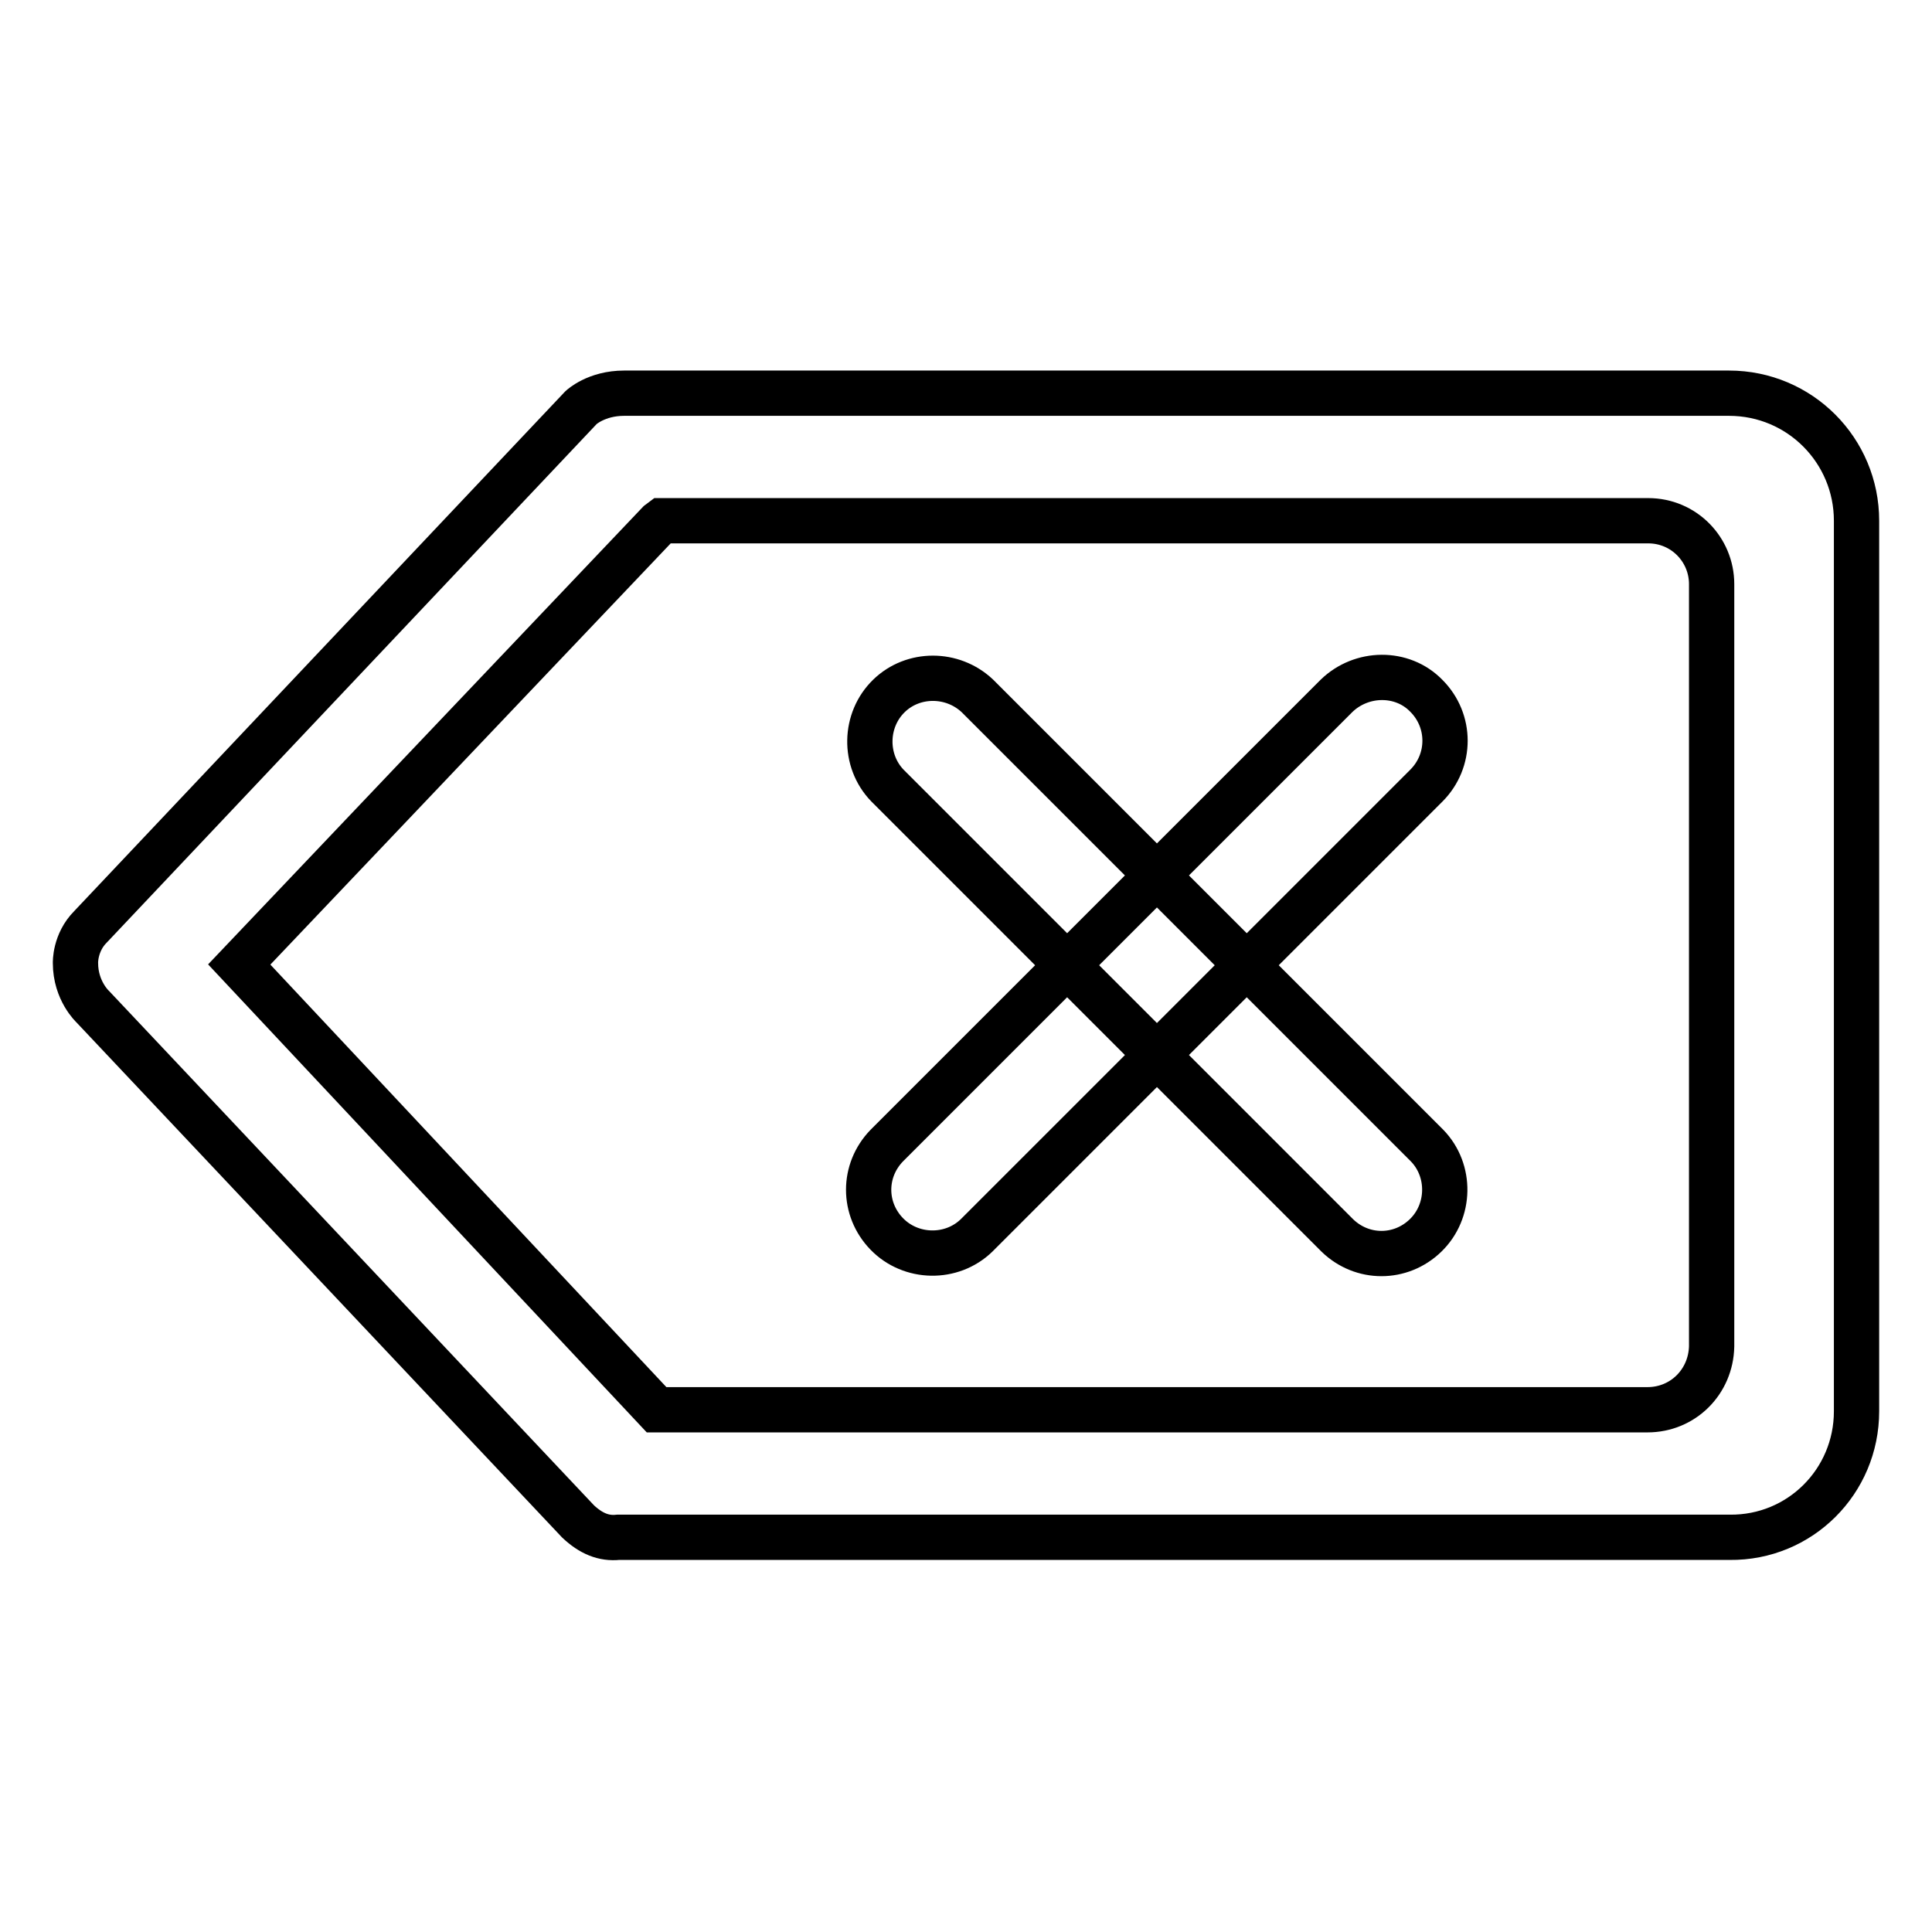 <?xml version="1.0" encoding="utf-8"?>
<!-- Svg Vector Icons : http://www.onlinewebfonts.com/icon -->
<!DOCTYPE svg PUBLIC "-//W3C//DTD SVG 1.1//EN" "http://www.w3.org/Graphics/SVG/1.1/DTD/svg11.dtd">
<svg version="1.1" xmlns="http://www.w3.org/2000/svg" xmlns:xlink="http://www.w3.org/1999/xlink" x="0px" y="0px" viewBox="0 0 256 256" enable-background="new 0 0 256 256" xml:space="preserve">
<g> <path stroke-width="6" fill-opacity="0" stroke="#000000"  d="M246,187V69c0-9.3-7.5-16.9-16.9-16.9H82.7c-3.7,0-5.7,1.9-5.7,1.9l-65,68.8c-2.1,2.1-2,4.8-2,4.8 c0,3.7,2.3,5.8,2.3,5.8l64.3,68.2c1.7,1.6,3.4,2.3,5.3,2.1h147.3C238.5,203.8,246,196.3,246,187L246,187z M189,92.2 c3.3,3.3,3.3,8.6,0,11.9c0,0,0,0,0,0l-59.6,59.6c-3.3,3.2-8.7,3.1-11.9-0.2c-3.2-3.3-3.2-8.4,0-11.7l59.6-59.6 C180.4,89,185.8,88.9,189,92.2C189,92.2,189,92.2,189,92.2L189,92.2z M129.5,92.2l59.6,59.6c3.2,3.3,3.1,8.7-0.2,11.9 c-3.3,3.2-8.4,3.2-11.7,0l-59.6-59.6c-3.2-3.3-3.1-8.7,0.2-11.9C121,89.1,126.2,89.1,129.5,92.2L129.5,92.2z M218.3,186.8H87 l-55.3-59l55.6-58.5l0.4-0.3h130.7c4.7,0,8.4,3.8,8.4,8.4v101C226.7,183.1,223,186.8,218.3,186.8z"/></g>
</svg>